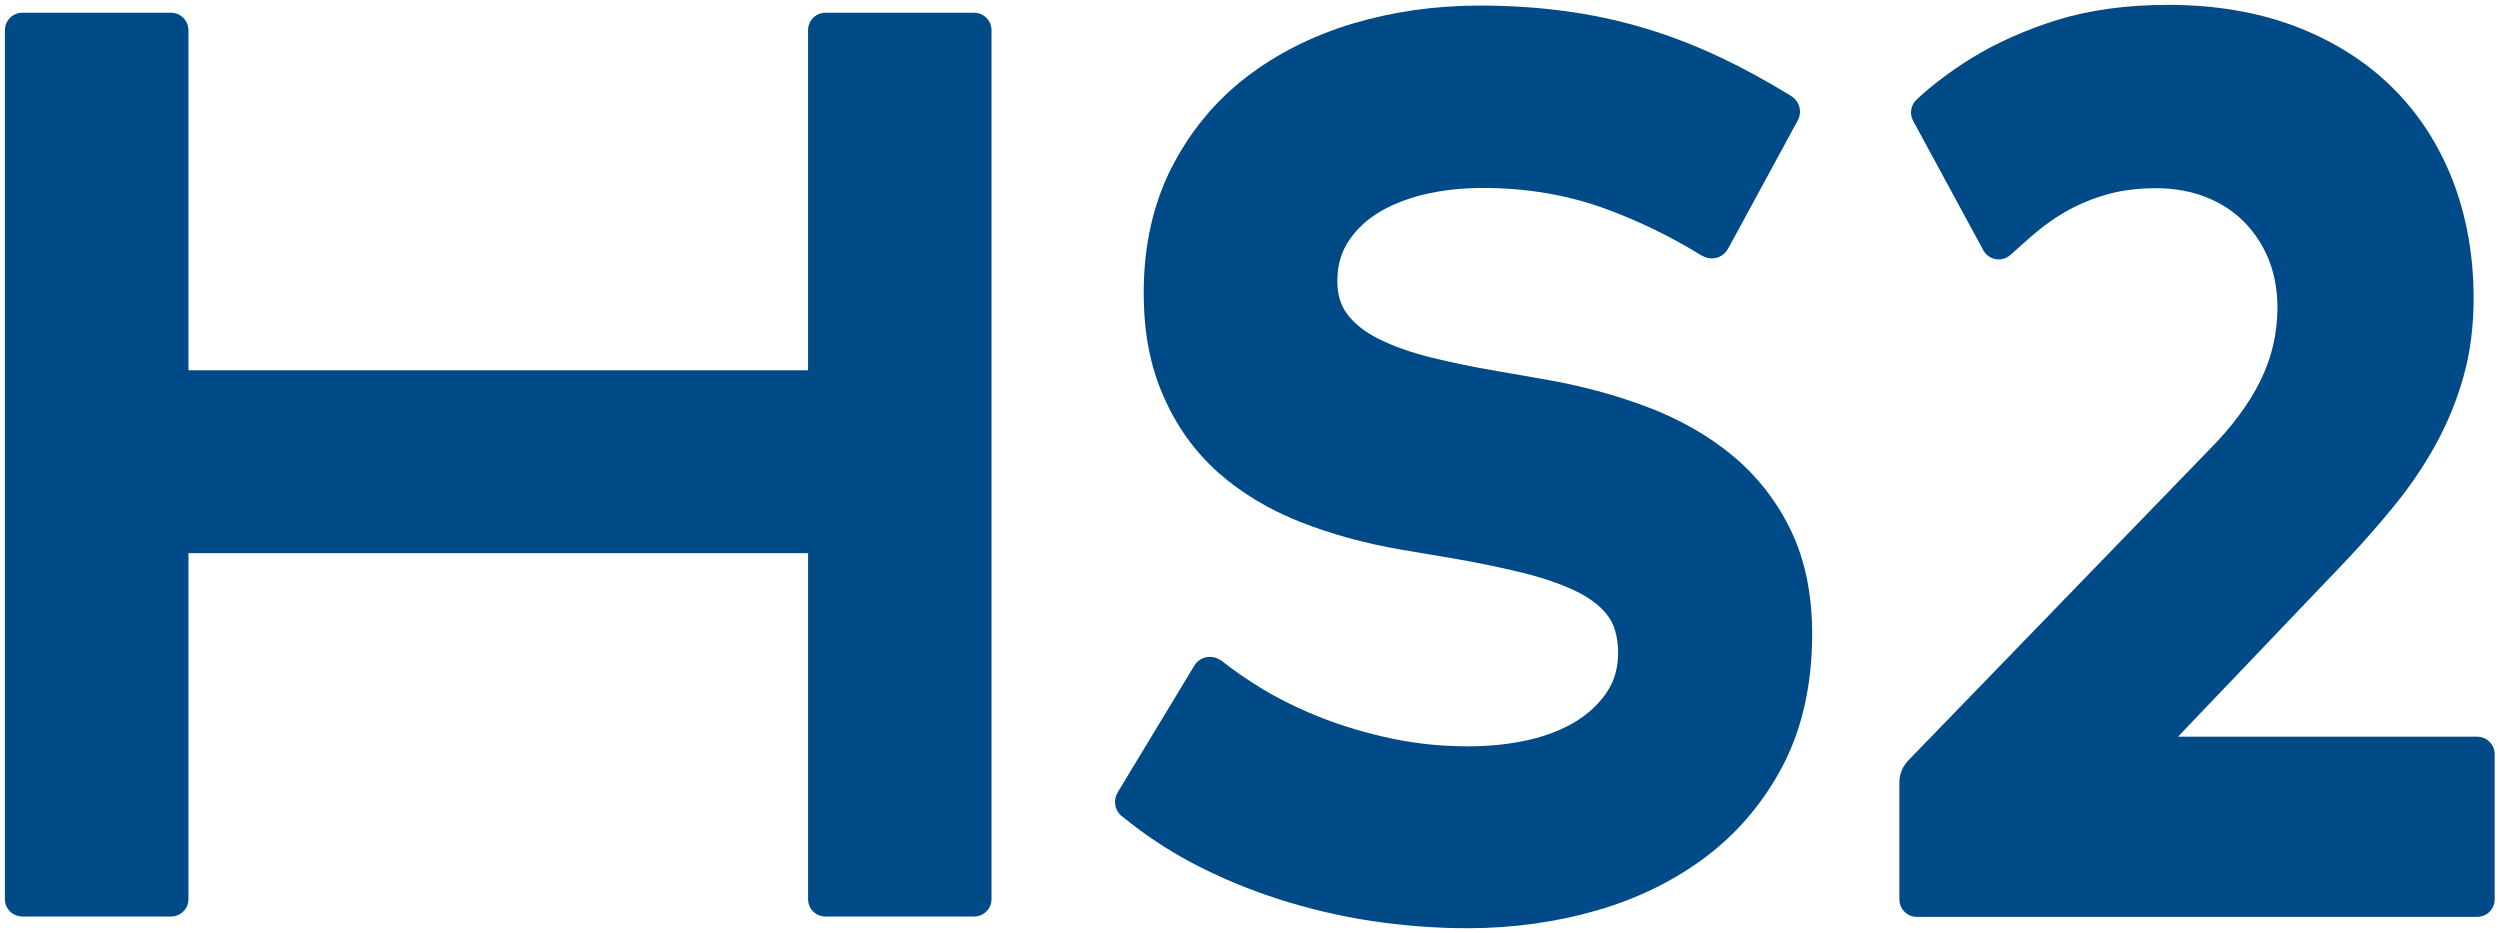 <svg xmlns:dc="http://purl.org/dc/elements/1.1/" xmlns:cc="http://creativecommons.org/ns#" xmlns:rdf="http://www.w3.org/1999/02/22-rdf-syntax-ns#" xmlns:svg="http://www.w3.org/2000/svg" xmlns="http://www.w3.org/2000/svg" xmlns:sodipodi="http://sodipodi.sourceforge.net/DTD/sodipodi-0.dtd" xmlns:inkscape="http://www.inkscape.org/namespaces/inkscape" width="502" height="187.405" viewBox="0 0 132.821 49.584" id="svg297" inkscape:version="0.92.4 (5da689c313, 2019-01-14)" sodipodi:docname="HS2 logo.svg"><defs id="defs291"></defs><g inkscape:label="Layer 1" inkscape:groupmode="layer" id="layer1" transform="translate(-119.045,-46.223)"><g transform="matrix(1.53,0,0,1.525,54.248,-18.361)" id="g265"><path style="fill:#004a87;fill-opacity:1;fill-rule:nonzero;stroke:none" d="M 70.41,43.402 V 55.25 H 48.895 V 43.402 c 0,-0.336 -0.273,-0.609 -0.609,-0.609 h -5.156 c -0.336,0 -0.609,0.273 -0.609,0.609 v 30.273 c 0,0.336 0.273,0.605 0.609,0.605 h 5.156 c 0.336,0 0.609,-0.27 0.609,-0.605 V 61.621 h 21.516 v 12.055 c 0,0.336 0.27,0.605 0.605,0.605 h 5.156 c 0.336,0 0.609,-0.27 0.609,-0.605 V 43.402 c 0,-0.336 -0.273,-0.609 -0.609,-0.609 h -5.156 c -0.336,0 -0.605,0.273 -0.605,0.609" id="path140" inkscape:connector-curvature="0"></path><path style="fill:#004a87;fill-opacity:1;fill-rule:nonzero;stroke:none" d="m 111.219,51.066 -2.438,-4.512 c -0.133,-0.25 -0.074,-0.551 0.129,-0.742 0.547,-0.512 1.184,-0.988 1.891,-1.43 0.863,-0.535 1.867,-0.984 2.98,-1.336 1.125,-0.348 2.422,-0.527 3.859,-0.527 1.617,0 3.094,0.25 4.395,0.742 1.305,0.496 2.434,1.203 3.348,2.098 0.918,0.898 1.633,1.988 2.125,3.246 0.488,1.25 0.738,2.645 0.738,4.133 0,0.977 -0.117,1.891 -0.348,2.719 -0.23,0.824 -0.551,1.613 -0.949,2.344 -0.395,0.727 -0.871,1.438 -1.414,2.113 -0.535,0.664 -1.121,1.332 -1.742,1.992 l -5.812,6.109 h 10.387 c 0.336,0 0.609,0.273 0.609,0.609 v 5.059 c 0,0.34 -0.273,0.609 -0.609,0.609 h -19.453 c -0.336,0 -0.609,-0.27 -0.609,-0.609 v -4.074 c 0,-0.289 0.113,-0.566 0.316,-0.773 l 10.445,-10.82 c 0.785,-0.793 1.387,-1.605 1.781,-2.414 0.387,-0.789 0.586,-1.641 0.586,-2.535 0,-0.613 -0.105,-1.18 -0.305,-1.68 -0.203,-0.5 -0.492,-0.941 -0.855,-1.309 -0.363,-0.367 -0.805,-0.656 -1.32,-0.859 -0.52,-0.207 -1.105,-0.312 -1.742,-0.312 -0.676,0 -1.293,0.086 -1.836,0.258 -0.547,0.168 -1.059,0.402 -1.512,0.688 -0.465,0.289 -0.887,0.641 -1.293,1.012 -0.148,0.137 -0.285,0.258 -0.414,0.371 -0.293,0.258 -0.75,0.176 -0.938,-0.168" id="path142" inkscape:connector-curvature="0"></path><path style="fill:#004a87;fill-opacity:1;fill-rule:nonzero;stroke:none" d="m 104.539,60.828 c -0.488,-1.012 -1.164,-1.883 -2.012,-2.594 -0.84,-0.699 -1.836,-1.273 -2.969,-1.703 -1.117,-0.426 -2.336,-0.754 -3.617,-0.973 l -1.605,-0.281 C 93.5,55.137 92.719,54.973 92.016,54.797 c -0.691,-0.176 -1.289,-0.387 -1.785,-0.637 -0.469,-0.234 -0.836,-0.52 -1.09,-0.855 -0.238,-0.316 -0.352,-0.691 -0.352,-1.156 0,-0.504 0.109,-0.938 0.344,-1.324 0.242,-0.398 0.578,-0.738 1.008,-1.02 0.445,-0.285 0.988,-0.512 1.609,-0.668 0.633,-0.156 1.34,-0.238 2.105,-0.238 1.504,0 2.926,0.242 4.219,0.715 1.207,0.441 2.336,1 3.375,1.645 0,0 0.004,-0.004 0.004,-0.004 0.098,0.059 0.215,0.098 0.34,0.098 0.25,0 0.465,-0.145 0.57,-0.355 0,0 0.004,0 0.004,0 l 2.398,-4.43 c 0.055,-0.098 0.09,-0.207 0.09,-0.324 0,-0.238 -0.129,-0.441 -0.316,-0.555 -0.828,-0.512 -1.656,-0.965 -2.465,-1.348 -0.883,-0.418 -1.781,-0.762 -2.672,-1.027 -0.891,-0.262 -1.812,-0.461 -2.746,-0.582 -0.934,-0.125 -1.914,-0.188 -2.922,-0.188 -1.539,0 -3.023,0.211 -4.414,0.629 -1.398,0.422 -2.645,1.055 -3.711,1.879 -1.07,0.832 -1.938,1.887 -2.574,3.137 -0.641,1.258 -0.969,2.723 -0.969,4.352 0,1.422 0.23,2.57 0.684,3.609 0.453,1.047 1.094,1.938 1.898,2.66 0.801,0.707 1.754,1.289 2.844,1.719 1.066,0.426 2.254,0.754 3.531,0.973 l 1.801,0.305 c 0.973,0.168 1.84,0.355 2.578,0.543 0.719,0.191 1.328,0.414 1.809,0.664 0.453,0.242 0.793,0.523 1.012,0.848 0.215,0.309 0.316,0.777 0.316,1.219 0,0.516 -0.117,0.957 -0.363,1.34 -0.254,0.398 -0.609,0.746 -1.059,1.035 -0.465,0.293 -1.027,0.52 -1.668,0.668 -0.652,0.152 -1.363,0.227 -2.121,0.227 -0.891,0 -1.766,-0.086 -2.605,-0.262 -0.844,-0.176 -1.648,-0.41 -2.398,-0.699 -0.746,-0.289 -1.453,-0.629 -2.094,-1.012 -0.539,-0.324 -1.023,-0.66 -1.461,-1.008 0,0 0,0.004 0,0.004 -0.254,-0.199 -0.621,-0.188 -0.855,0.047 -0.031,0.031 -0.059,0.066 -0.082,0.102 l -2.672,4.434 c -0.148,0.25 -0.117,0.574 0.098,0.789 0.031,0.031 0.07,0.062 0.109,0.086 0.715,0.586 1.508,1.117 2.371,1.578 0.953,0.504 1.969,0.93 3.016,1.266 1.043,0.336 2.133,0.594 3.242,0.762 1.105,0.164 2.223,0.25 3.312,0.25 1.551,0 3.059,-0.207 4.48,-0.617 1.434,-0.414 2.719,-1.051 3.82,-1.887 1.113,-0.848 2.012,-1.926 2.672,-3.203 0.66,-1.289 0.996,-2.816 0.996,-4.551 0,-1.367 -0.246,-2.578 -0.738,-3.598" id="path144" inkscape:connector-curvature="0"></path></g></g></svg>